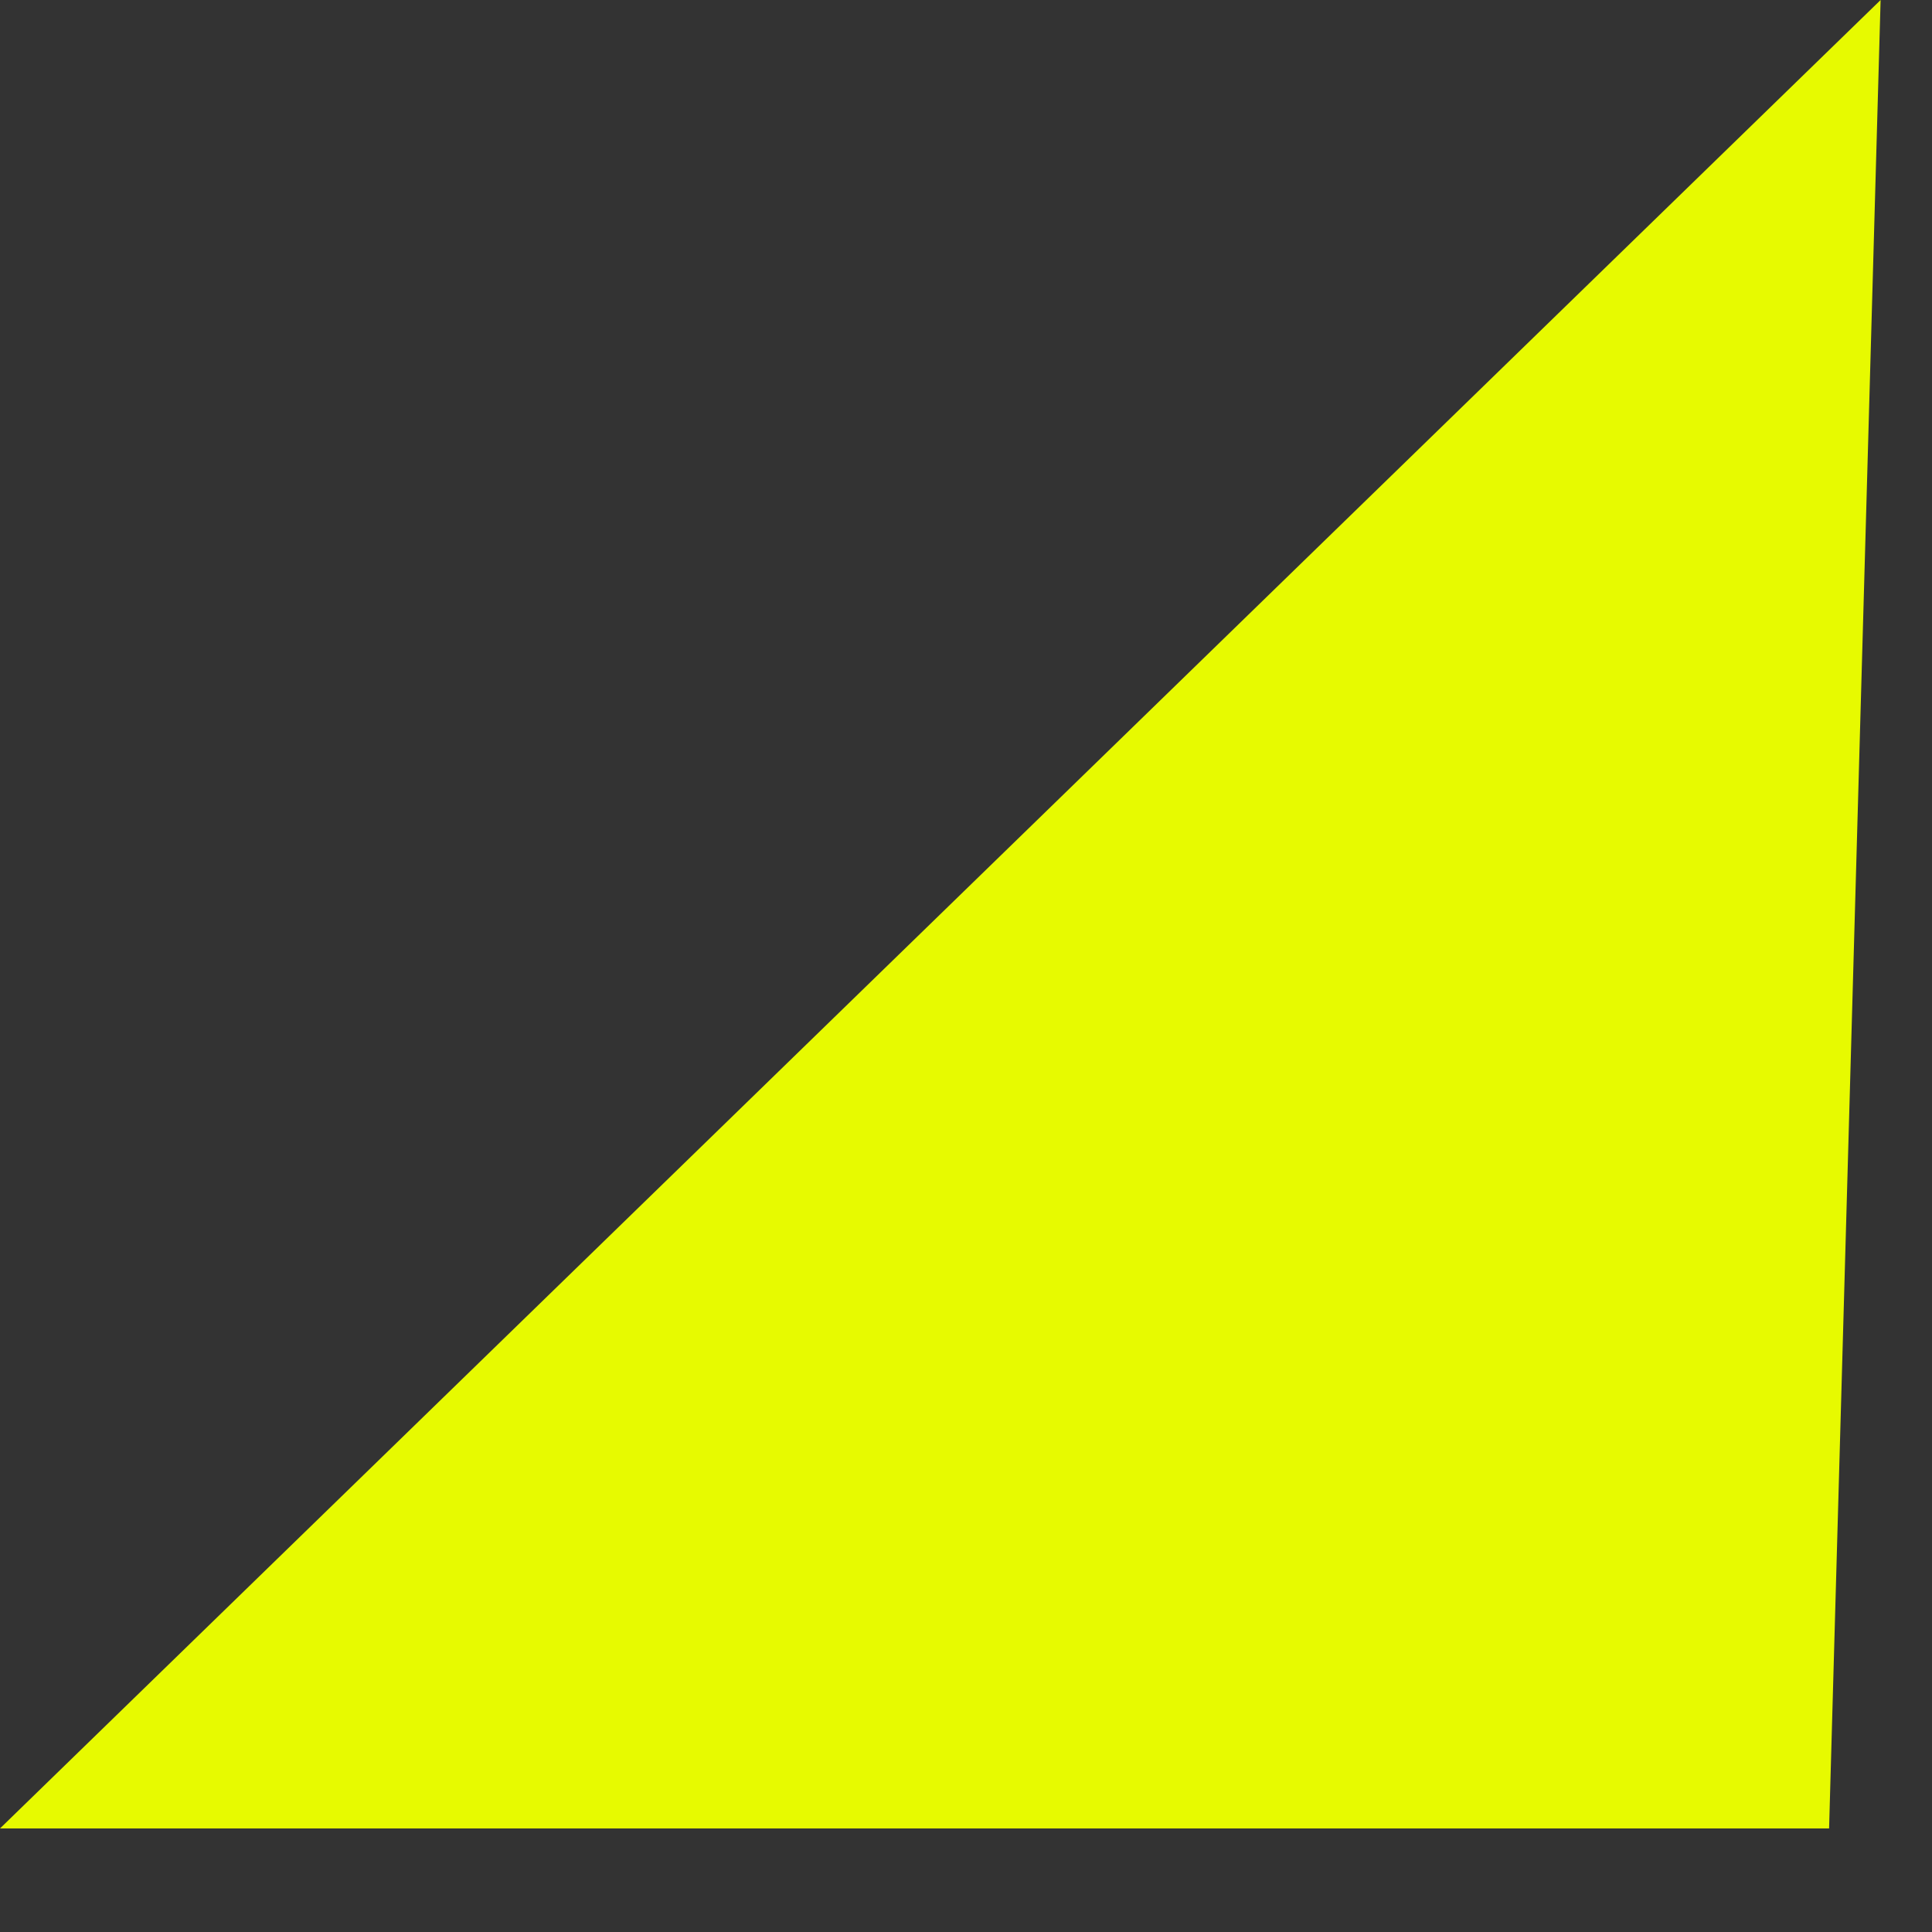 <?xml version="1.0" encoding="UTF-8"?> <svg xmlns="http://www.w3.org/2000/svg" width="15" height="15" viewBox="0 0 15 15" fill="none"><rect x="0" y="0" width="15" height="15" fill="#333333" stroke="none"/> <path d="M7.62939e-06 14.196L14.201 14.196L14.601 2.64987e-05L7.62939e-06 14.196Z" fill="#E7FA00"></path> </svg> 